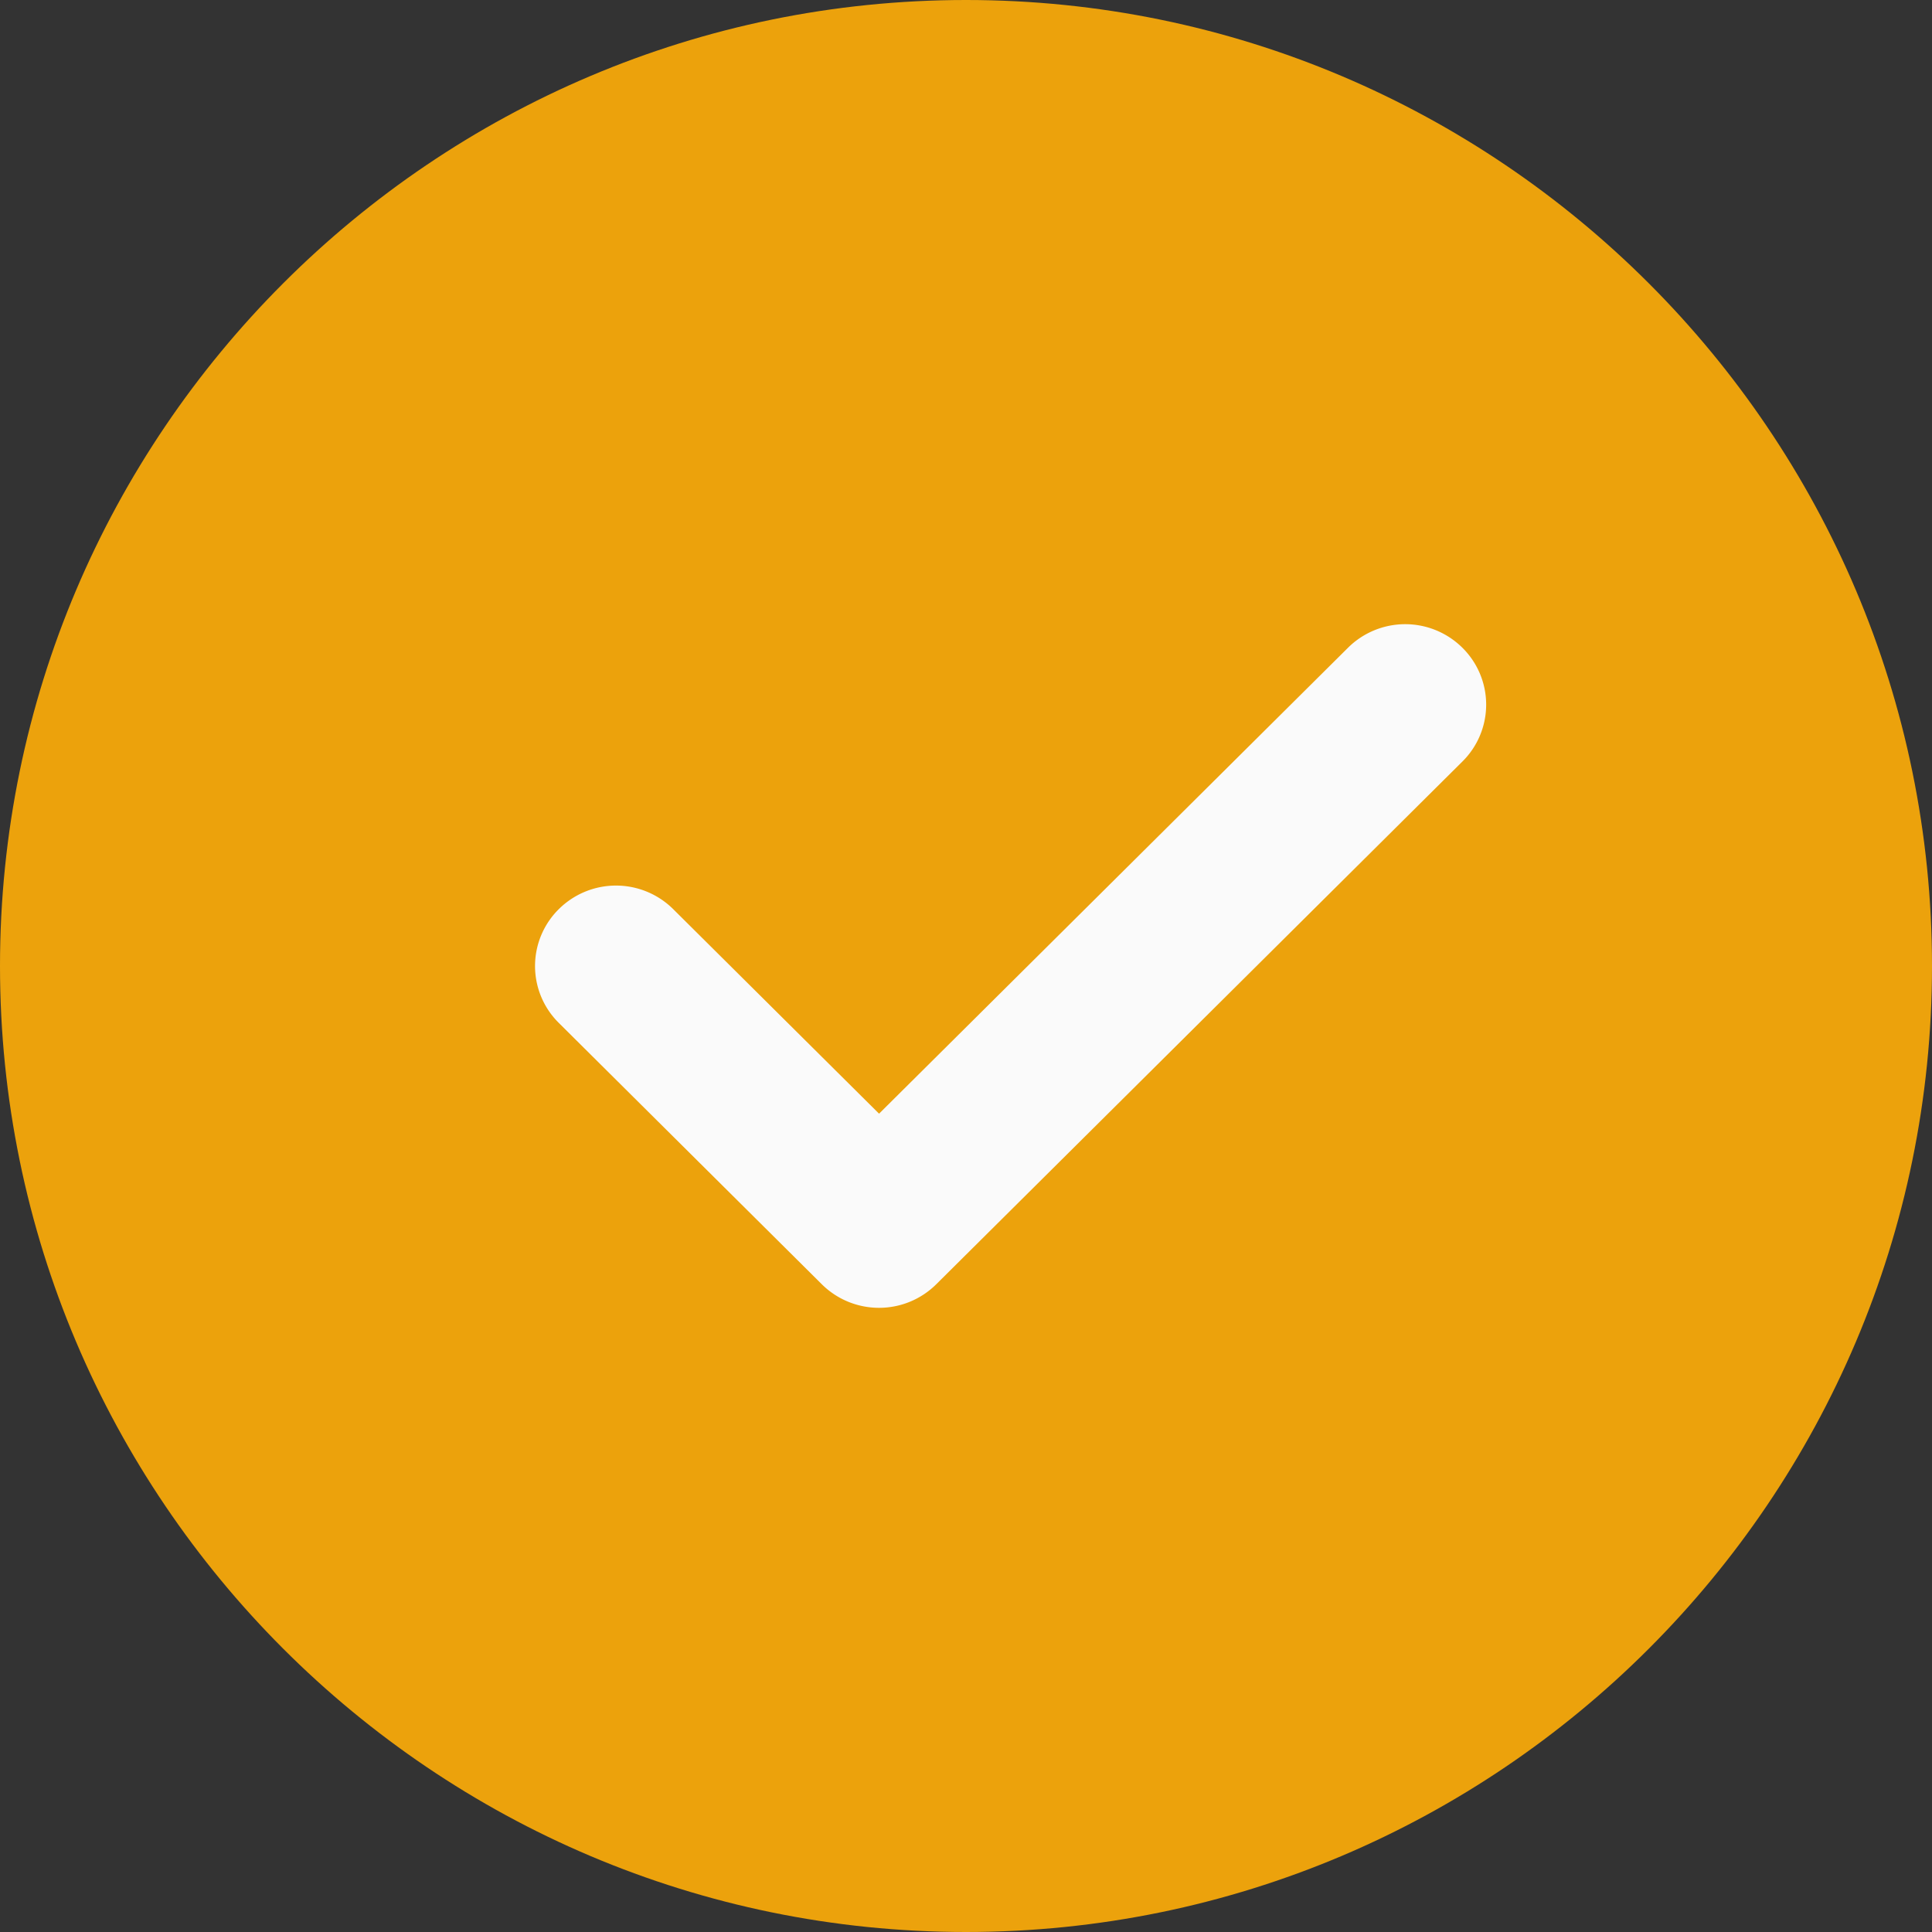 <svg viewBox="0 0 41 41" xmlns="http://www.w3.org/2000/svg"><rect x="0" y="0" width="41" height="41" fill="#333333" stroke="none"/><g fill-rule="nonzero" fill="none"><path d="M20.5 0C9.196 0 0 9.196 0 20.5S9.196 41 20.5 41 41 31.804 41 20.5 31.804 0 20.5 0z" fill="#ECA20C"/><path d="M31.035 16.16L19.869 27.254c-.335.332-.774.5-1.214.5-.44 0-.88-.168-1.215-.5l-5.582-5.547a1.697 1.697 0 010-2.413 1.723 1.723 0 012.429 0l4.368 4.34 9.951-9.887a1.723 1.723 0 012.429 0 1.697 1.697 0 010 2.413z" fill="#FAFAFA"/></g></svg>